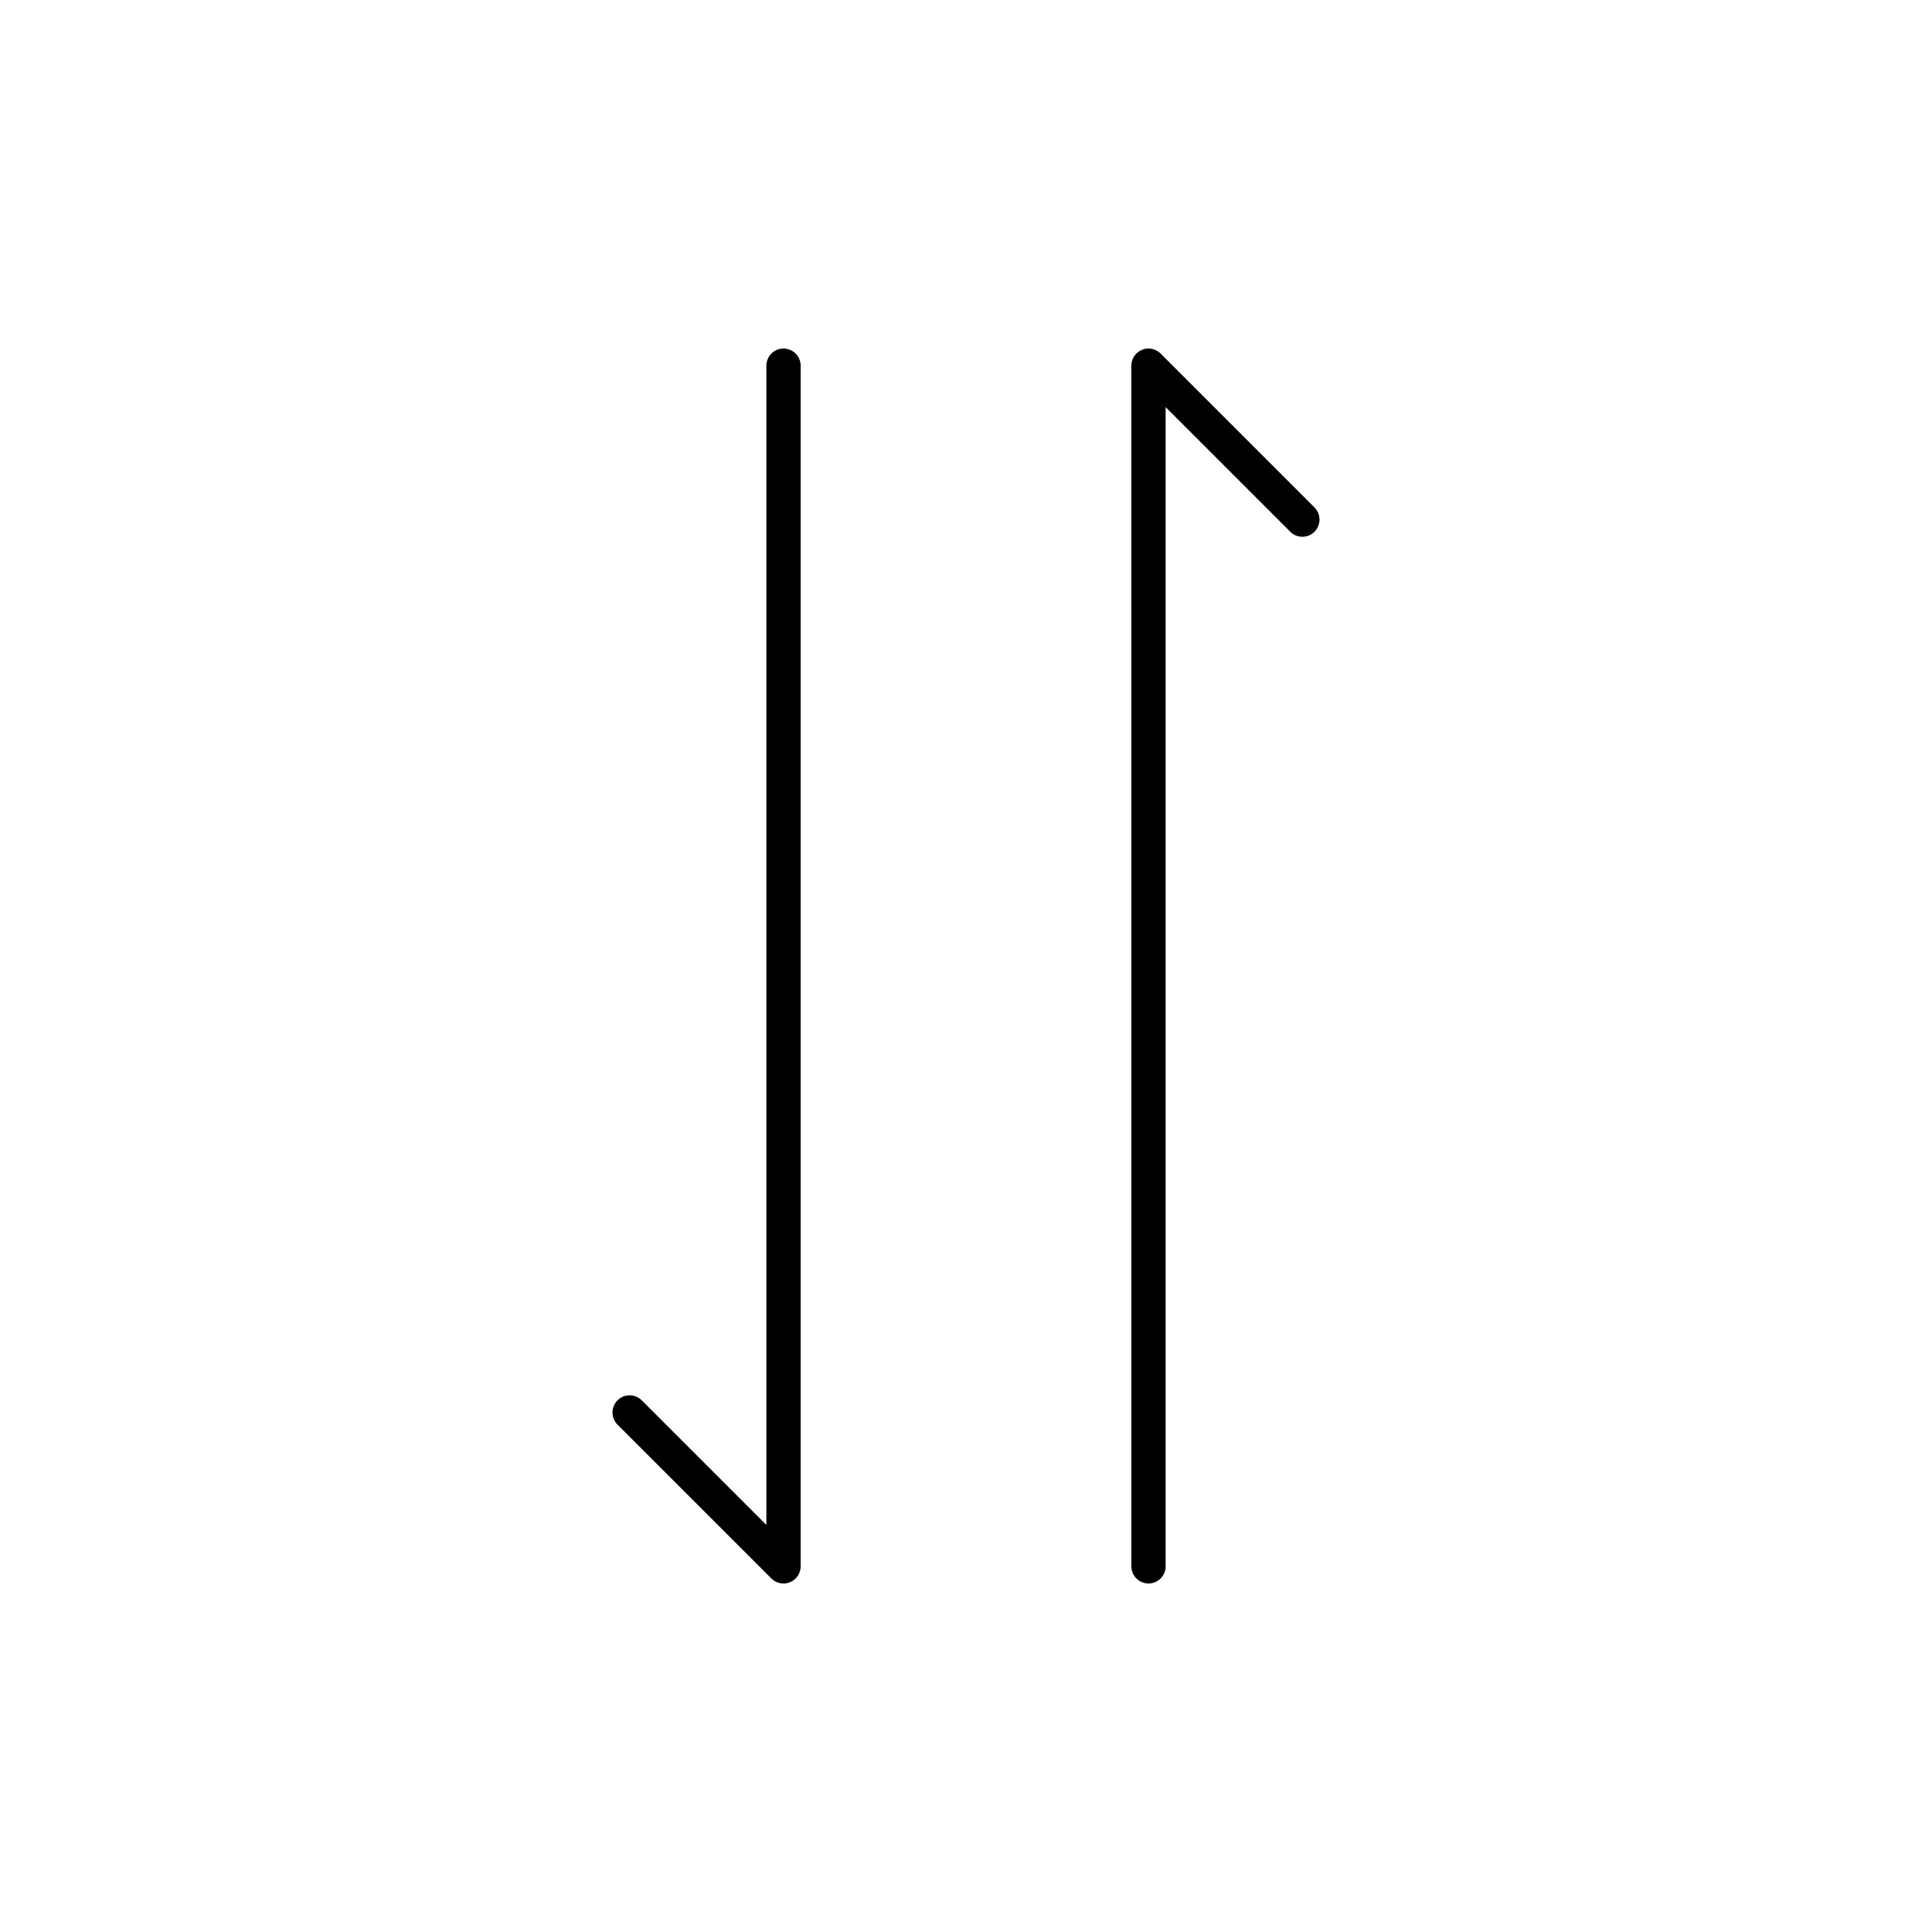 <?xml version="1.0" encoding="UTF-8"?>
<!-- Uploaded to: SVG Repo, www.svgrepo.com, Generator: SVG Repo Mixer Tools -->
<svg fill="#000000" width="800px" height="800px" version="1.1" viewBox="144 144 512 512" xmlns="http://www.w3.org/2000/svg">
 <path d="m351.64 563.64c-2.508 0-4.543-2.043-4.543-4.551v-318.17c0-2.508 2.035-4.551 4.543-4.551 2.508 0 4.543 2.043 4.543 4.551v318.17c0.004 2.508-2.035 4.551-4.543 4.551zm0 0c-1.164 0-2.324-0.441-3.215-1.332l-40.777-40.77c-1.777-1.777-1.777-4.664 0-6.434 1.777-1.777 4.648-1.777 6.422 0l40.777 40.77c1.777 1.777 1.777 4.664 0 6.434-0.883 0.887-2.039 1.332-3.207 1.332zm96.727 0c-2.508 0-4.543-2.043-4.543-4.551l-0.004-318.17c0-2.508 2.035-4.551 4.543-4.551s4.543 2.043 4.543 4.551v318.17c0.004 2.508-2.031 4.551-4.539 4.551zm40.777-277.39c-1.164 0-2.324-0.441-3.215-1.332l-40.777-40.781c-1.777-1.777-1.777-4.664 0-6.434 1.777-1.773 4.648-1.777 6.422 0l40.777 40.781c1.777 1.777 1.777 4.664 0 6.434-0.883 0.891-2.043 1.332-3.207 1.332z"/>
</svg>